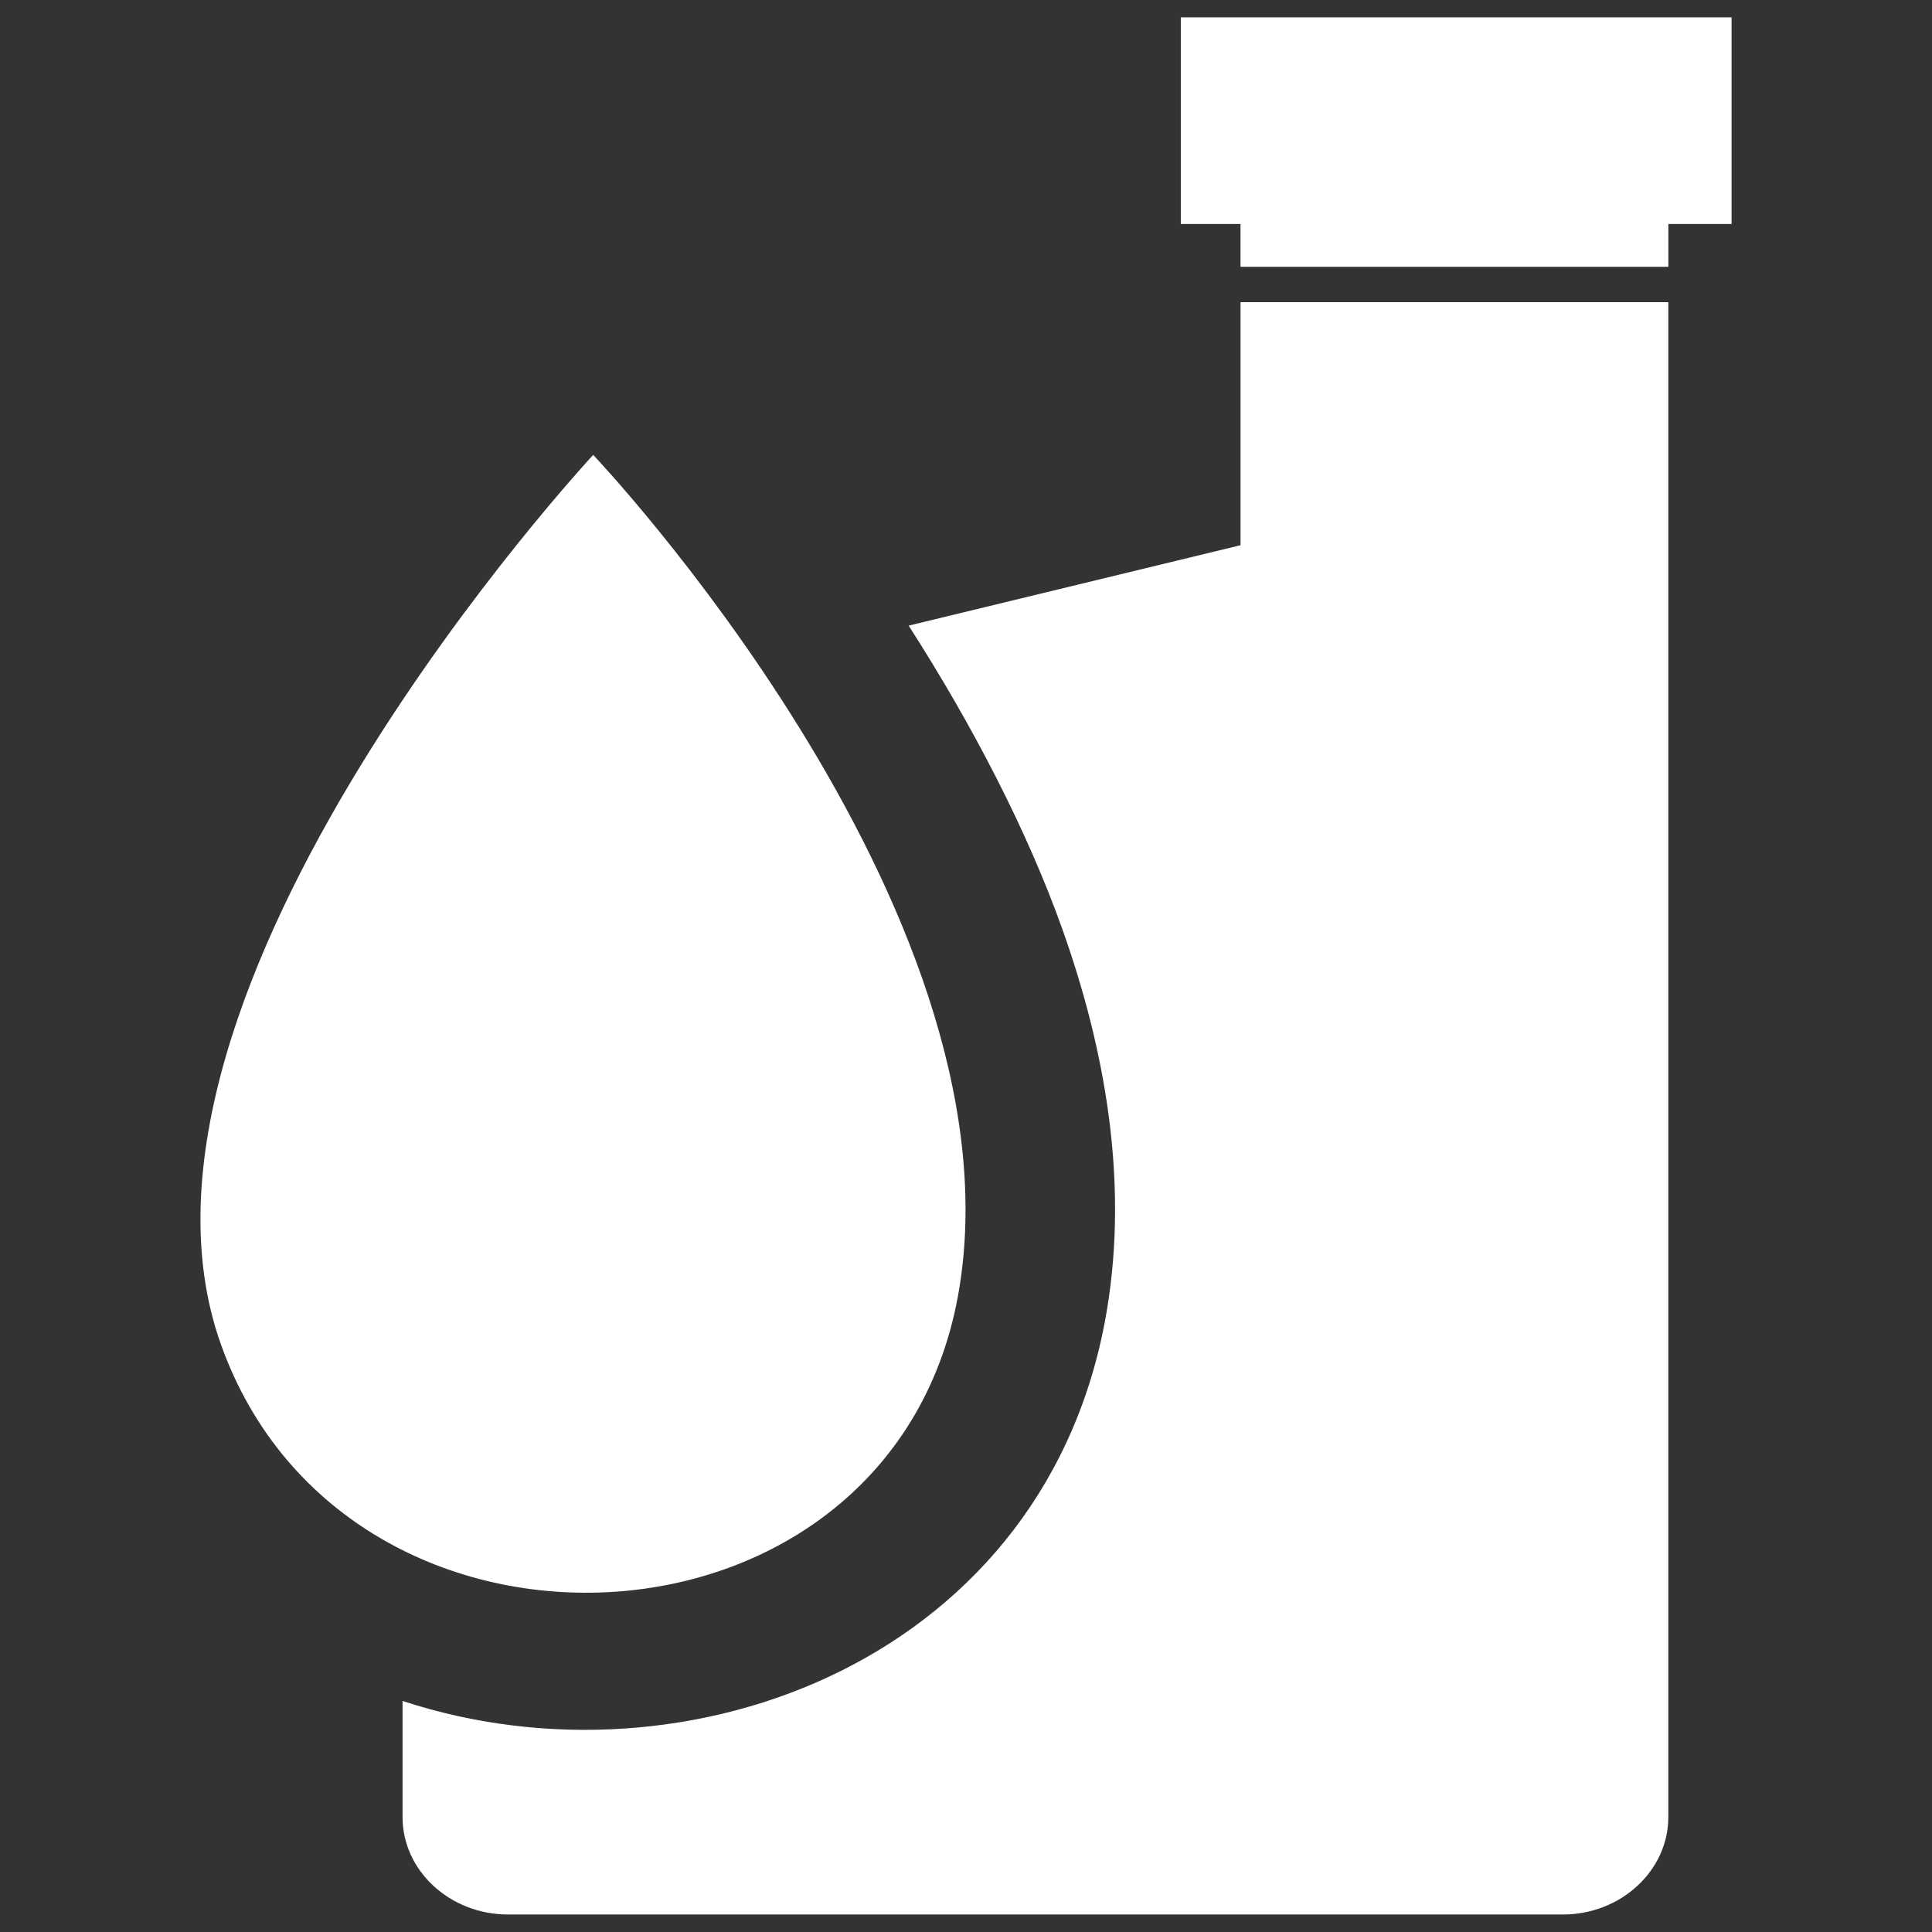 <svg xmlns="http://www.w3.org/2000/svg" width="50" height="50" viewBox="0 0 50 50" fill="none"><rect x="0" y="0" width="50" height="50" fill="#333333" stroke="none"/><path fill-rule="evenodd" clip-rule="evenodd" d="M24.831 33.315C26.425 23.432 15.352 11.773 15.352 11.773C15.352 11.773 2.448 25.644 5.719 34.796C8.983 43.946 23.237 43.205 24.831 33.315Z" fill="white"></path><path fill-rule="evenodd" clip-rule="evenodd" d="M30.559 0.449V5.797H32.104V6.905H43.177V5.797H44.813V0.449H30.559Z" fill="white"></path><path fill-rule="evenodd" clip-rule="evenodd" d="M32.105 14.11L23.516 16.191C25.178 18.781 26.591 21.514 27.491 24.039C28.61 27.177 29.191 30.545 28.658 33.837C27.193 42.9 17.824 46.46 10.418 44.02V47.027C10.418 48.412 11.643 49.547 13.147 49.547H40.449C41.947 49.547 43.176 48.412 43.176 47.027V20.668V15.539V8.077V7.82H32.105V14.11Z" fill="white"></path></svg>